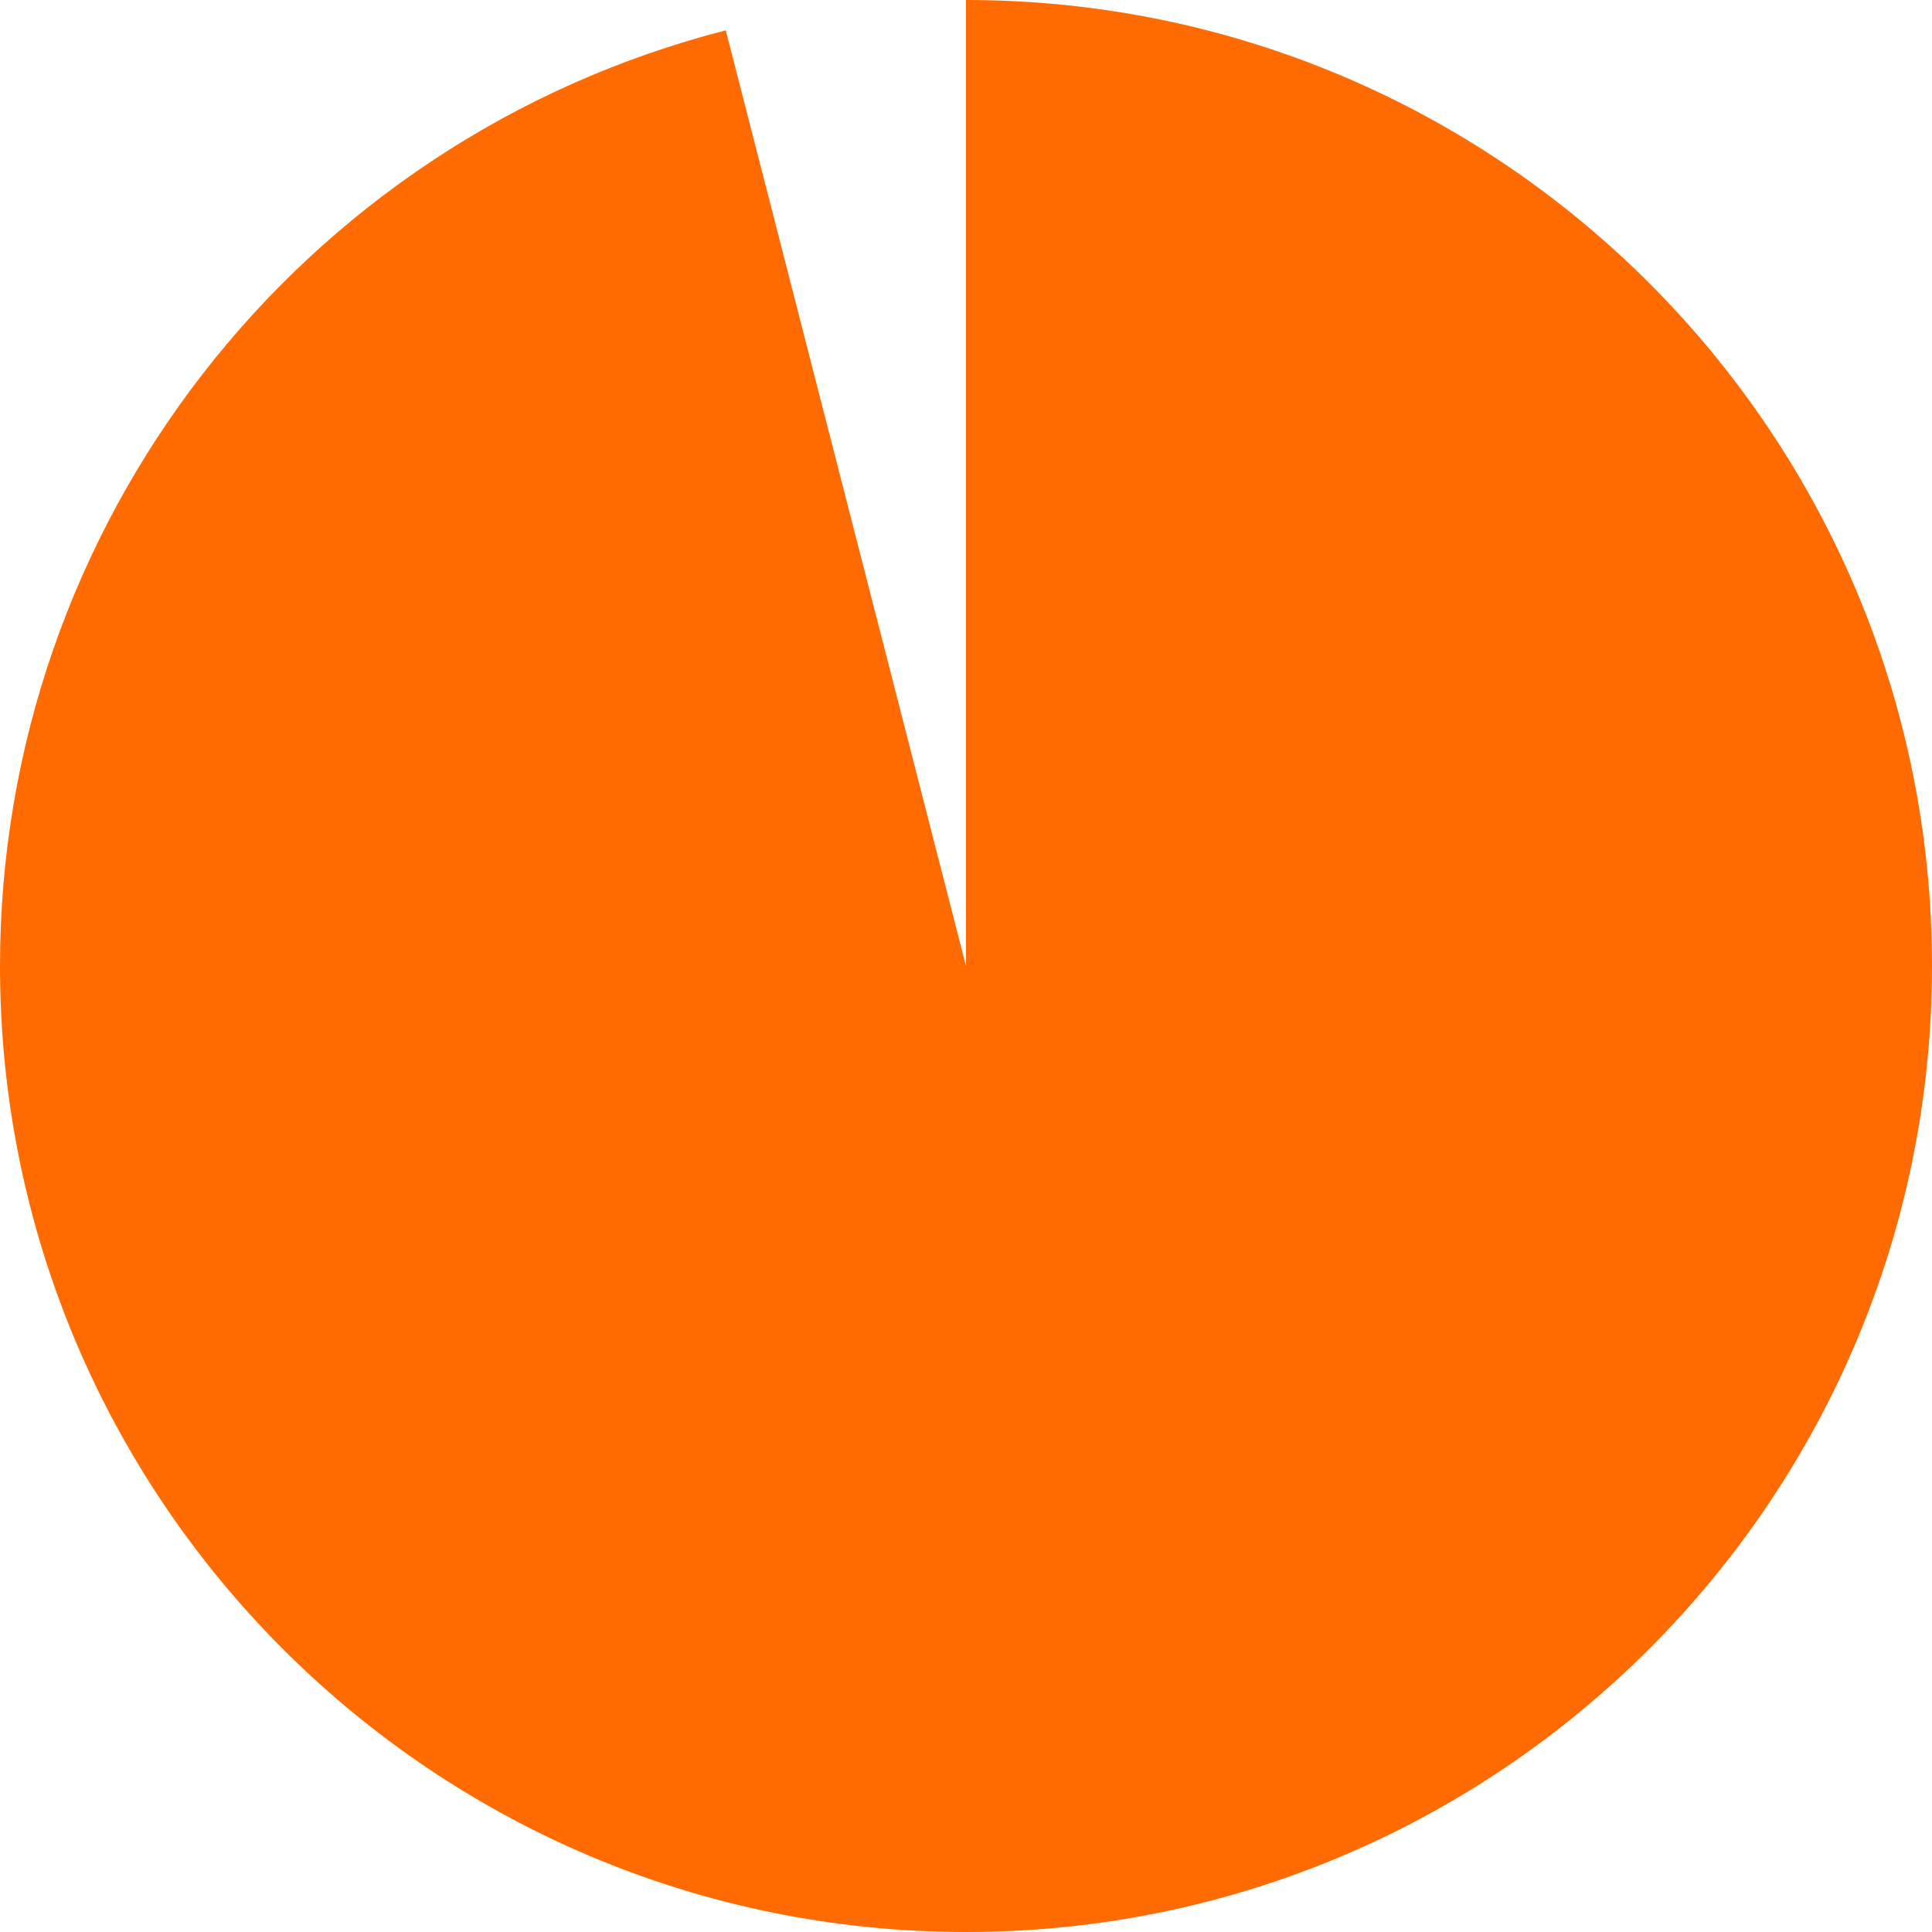<?xml version="1.0" encoding="UTF-8"?>
<svg id="Layer_1" data-name="Layer 1" xmlns="http://www.w3.org/2000/svg" viewBox="0 0 601.34 601.34">
  <defs>
    <style>
      .cls-1 {
        fill: none;
      }

      .cls-2 {
        fill: #ff6b00;
        fill-rule: evenodd;
      }
    </style>
  </defs>
  <path class="cls-2" d="M300.67,0c166.06,0,300.67,134.62,300.67,300.67s-134.62,300.67-300.67,300.67S0,466.73,0,300.67C0,163.41,92.95,43.58,225.9,9.44l74.77,291.23V0h0Z"/>
  <polygon class="cls-1" points="115.59 401.92 475.59 401.92 475.59 185.92 115.59 185.92 115.59 401.92 115.59 401.92"/>
</svg>
